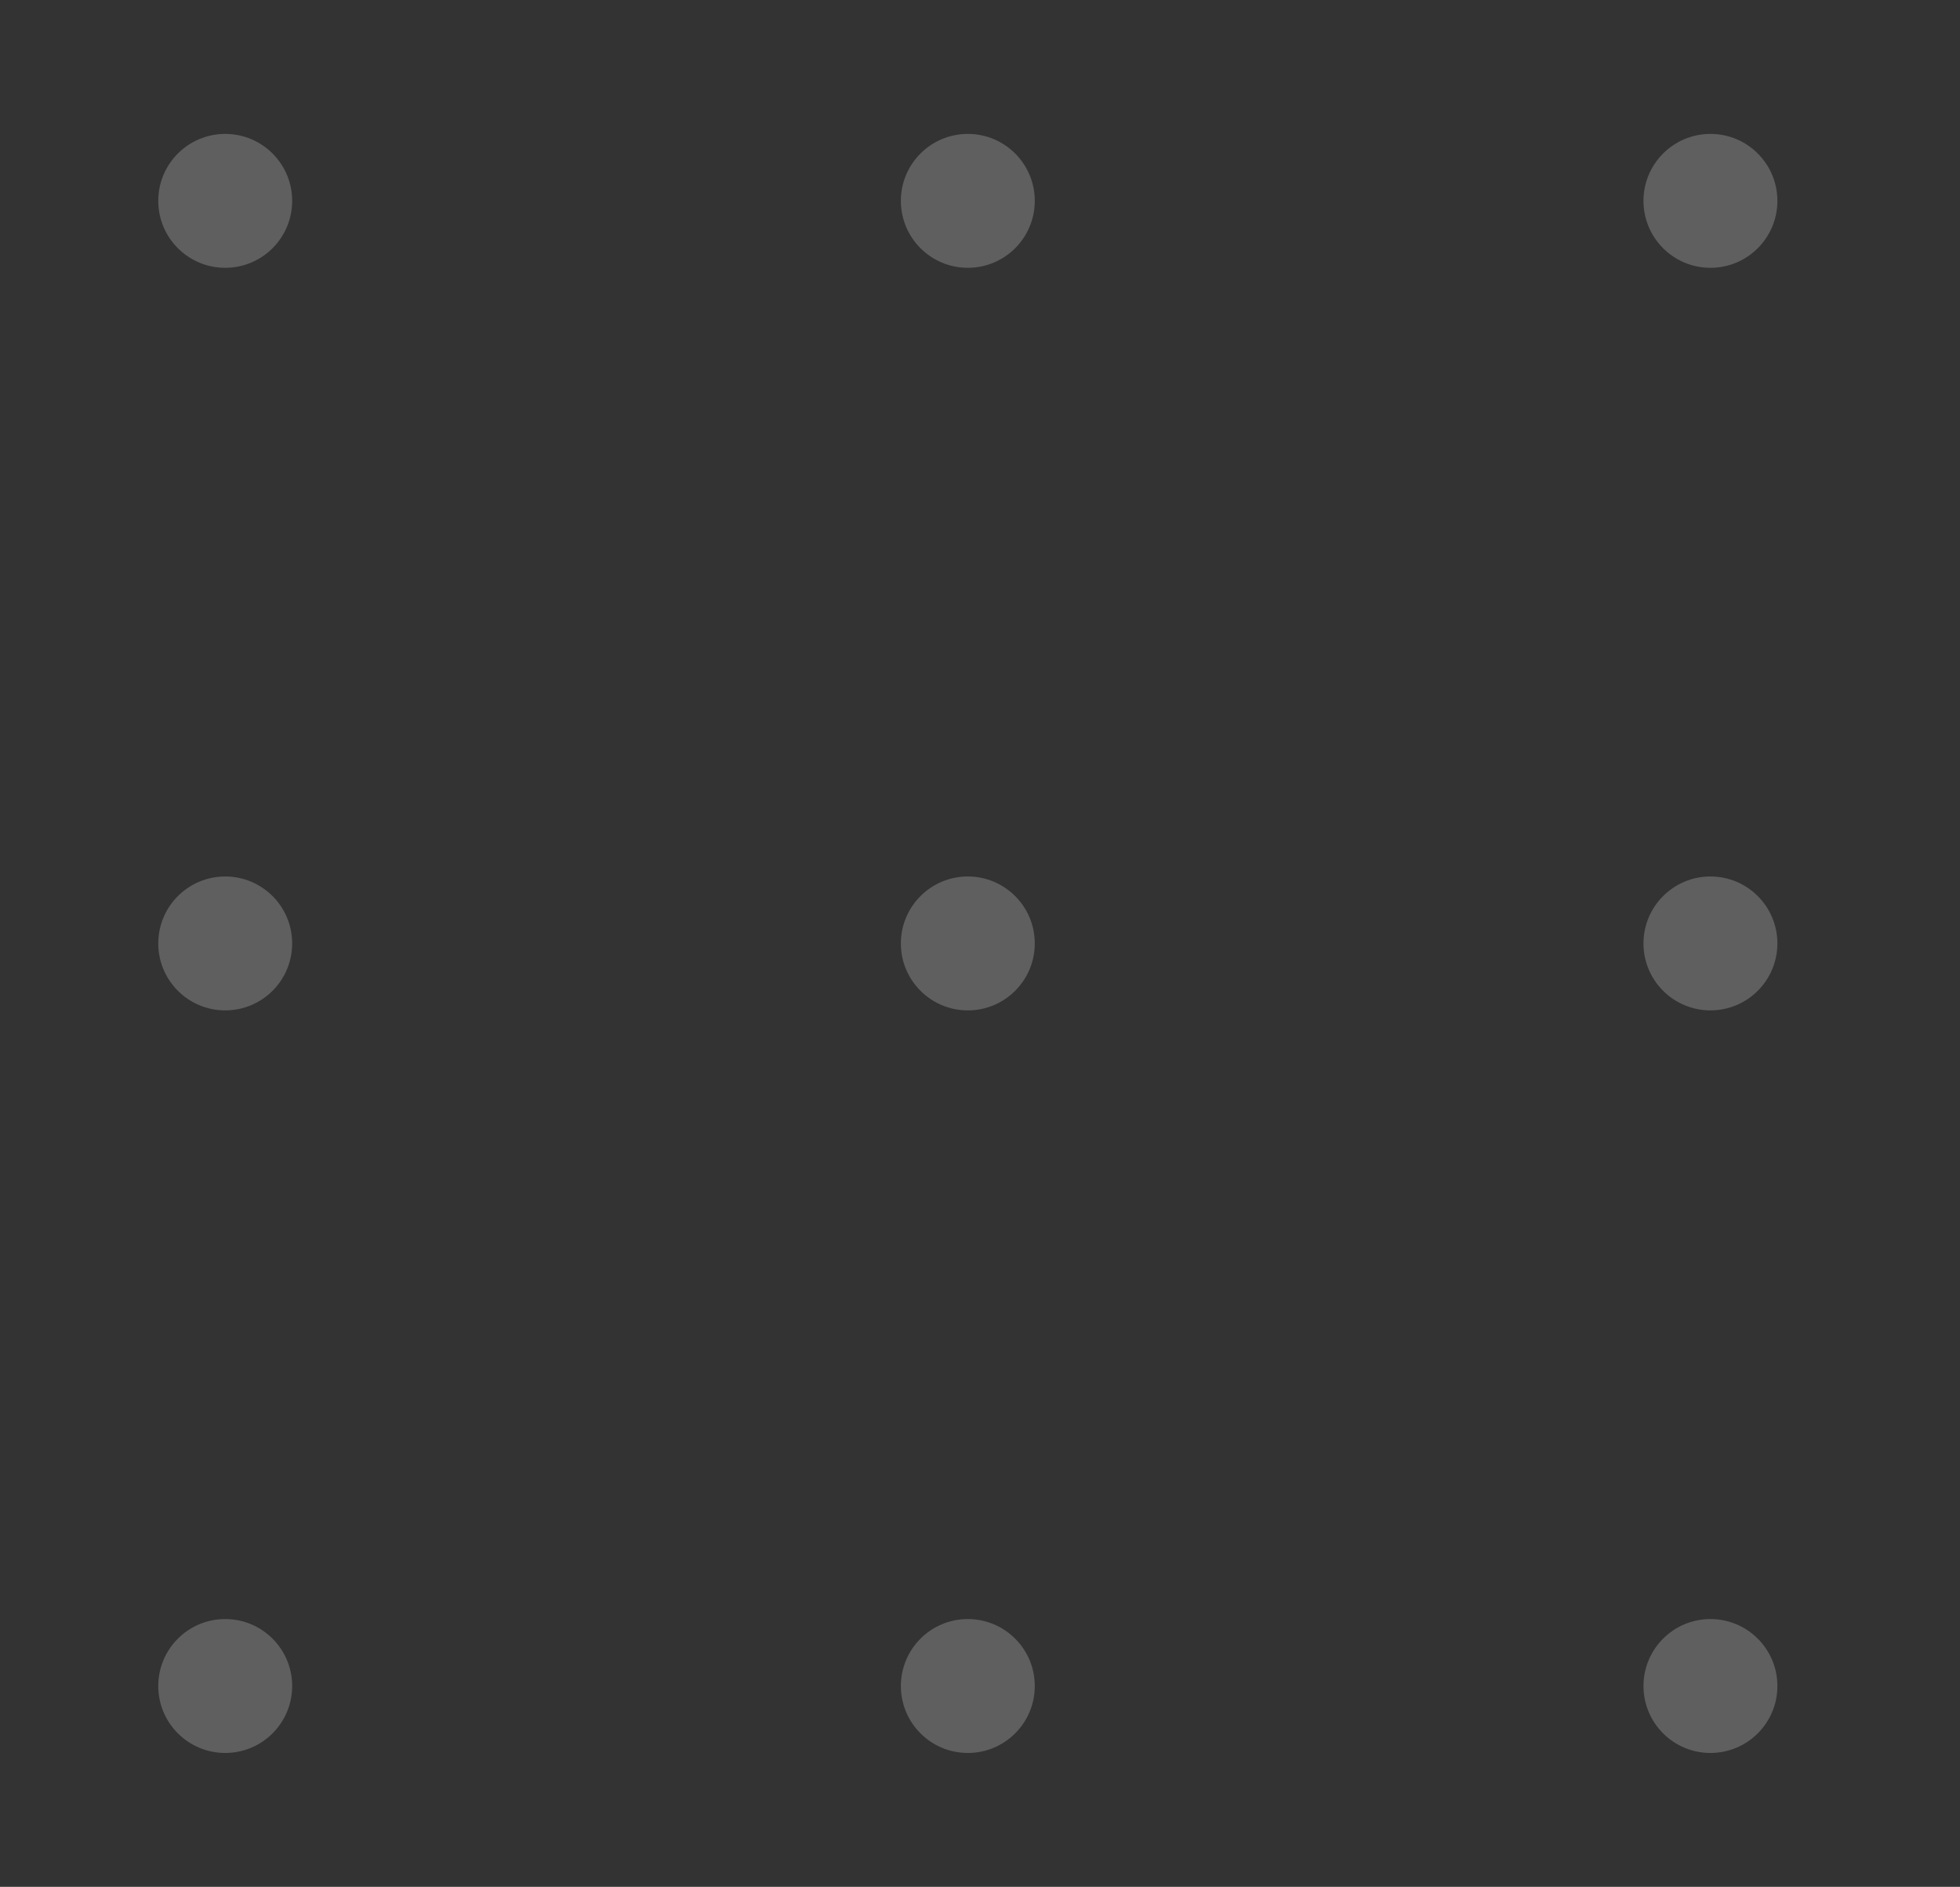 <svg xmlns="http://www.w3.org/2000/svg" xmlns:xlink="http://www.w3.org/1999/xlink" width="161" height="155" viewBox="0 0 161 155">
  <rect x="0" y="0" width="161" height="155" fill="#333333" stroke="none"/>
  <defs>
    <clipPath id="clip-path">
      <rect width="231" height="214" fill="none"/>
    </clipPath>
    <clipPath id="clip-Artboard_2">
      <rect width="161" height="155"/>
    </clipPath>
  </defs>
  <g id="Artboard_2" data-name="Artboard – 2" clip-path="url(#clip-Artboard_2)">
    <g id="Repeat_Grid_6" data-name="Repeat Grid 6" transform="translate(13 -50)" opacity="0.215" clip-path="url(#clip-path)">
      <g transform="translate(-4453 -1258)">
        <circle id="Ellipse_8" data-name="Ellipse 8" cx="5.5" cy="5.5" r="5.5" transform="translate(4453 1258)" fill="#fff"/>
      </g>
      <g transform="translate(-4392 -1258)">
        <circle id="Ellipse_8-2" data-name="Ellipse 8" cx="5.5" cy="5.5" r="5.5" transform="translate(4453 1258)" fill="#fff"/>
      </g>
      <g transform="translate(-4331 -1258)">
        <circle id="Ellipse_8-3" data-name="Ellipse 8" cx="5.5" cy="5.5" r="5.5" transform="translate(4453 1258)" fill="#fff"/>
      </g>
      <g transform="translate(-4270 -1258)">
        <circle id="Ellipse_8-4" data-name="Ellipse 8" cx="5.5" cy="5.5" r="5.5" transform="translate(4453 1258)" fill="#fff"/>
      </g>
      <g transform="translate(-4453 -1197)">
        <circle id="Ellipse_8-5" data-name="Ellipse 8" cx="5.5" cy="5.5" r="5.5" transform="translate(4453 1258)" fill="#fff"/>
      </g>
      <g transform="translate(-4392 -1197)">
        <circle id="Ellipse_8-6" data-name="Ellipse 8" cx="5.5" cy="5.5" r="5.5" transform="translate(4453 1258)" fill="#fff"/>
      </g>
      <g transform="translate(-4331 -1197)">
        <circle id="Ellipse_8-7" data-name="Ellipse 8" cx="5.5" cy="5.5" r="5.5" transform="translate(4453 1258)" fill="#fff"/>
      </g>
      <g transform="translate(-4270 -1197)">
        <circle id="Ellipse_8-8" data-name="Ellipse 8" cx="5.5" cy="5.5" r="5.5" transform="translate(4453 1258)" fill="#fff"/>
      </g>
      <g transform="translate(-4453 -1136)">
        <circle id="Ellipse_8-9" data-name="Ellipse 8" cx="5.5" cy="5.5" r="5.5" transform="translate(4453 1258)" fill="#fff"/>
      </g>
      <g transform="translate(-4392 -1136)">
        <circle id="Ellipse_8-10" data-name="Ellipse 8" cx="5.5" cy="5.5" r="5.5" transform="translate(4453 1258)" fill="#fff"/>
      </g>
      <g transform="translate(-4331 -1136)">
        <circle id="Ellipse_8-11" data-name="Ellipse 8" cx="5.5" cy="5.5" r="5.5" transform="translate(4453 1258)" fill="#fff"/>
      </g>
      <g transform="translate(-4270 -1136)">
        <circle id="Ellipse_8-12" data-name="Ellipse 8" cx="5.5" cy="5.5" r="5.5" transform="translate(4453 1258)" fill="#fff"/>
      </g>
      <g transform="translate(-4453 -1075)">
        <circle id="Ellipse_8-13" data-name="Ellipse 8" cx="5.5" cy="5.5" r="5.5" transform="translate(4453 1258)" fill="#fff"/>
      </g>
      <g transform="translate(-4392 -1075)">
        <circle id="Ellipse_8-14" data-name="Ellipse 8" cx="5.5" cy="5.5" r="5.5" transform="translate(4453 1258)" fill="#fff"/>
      </g>
      <g transform="translate(-4331 -1075)">
        <circle id="Ellipse_8-15" data-name="Ellipse 8" cx="5.5" cy="5.5" r="5.5" transform="translate(4453 1258)" fill="#fff"/>
      </g>
      <g transform="translate(-4270 -1075)">
        <circle id="Ellipse_8-16" data-name="Ellipse 8" cx="5.5" cy="5.5" r="5.5" transform="translate(4453 1258)" fill="#fff"/>
      </g>
    </g>
  </g>
</svg>
